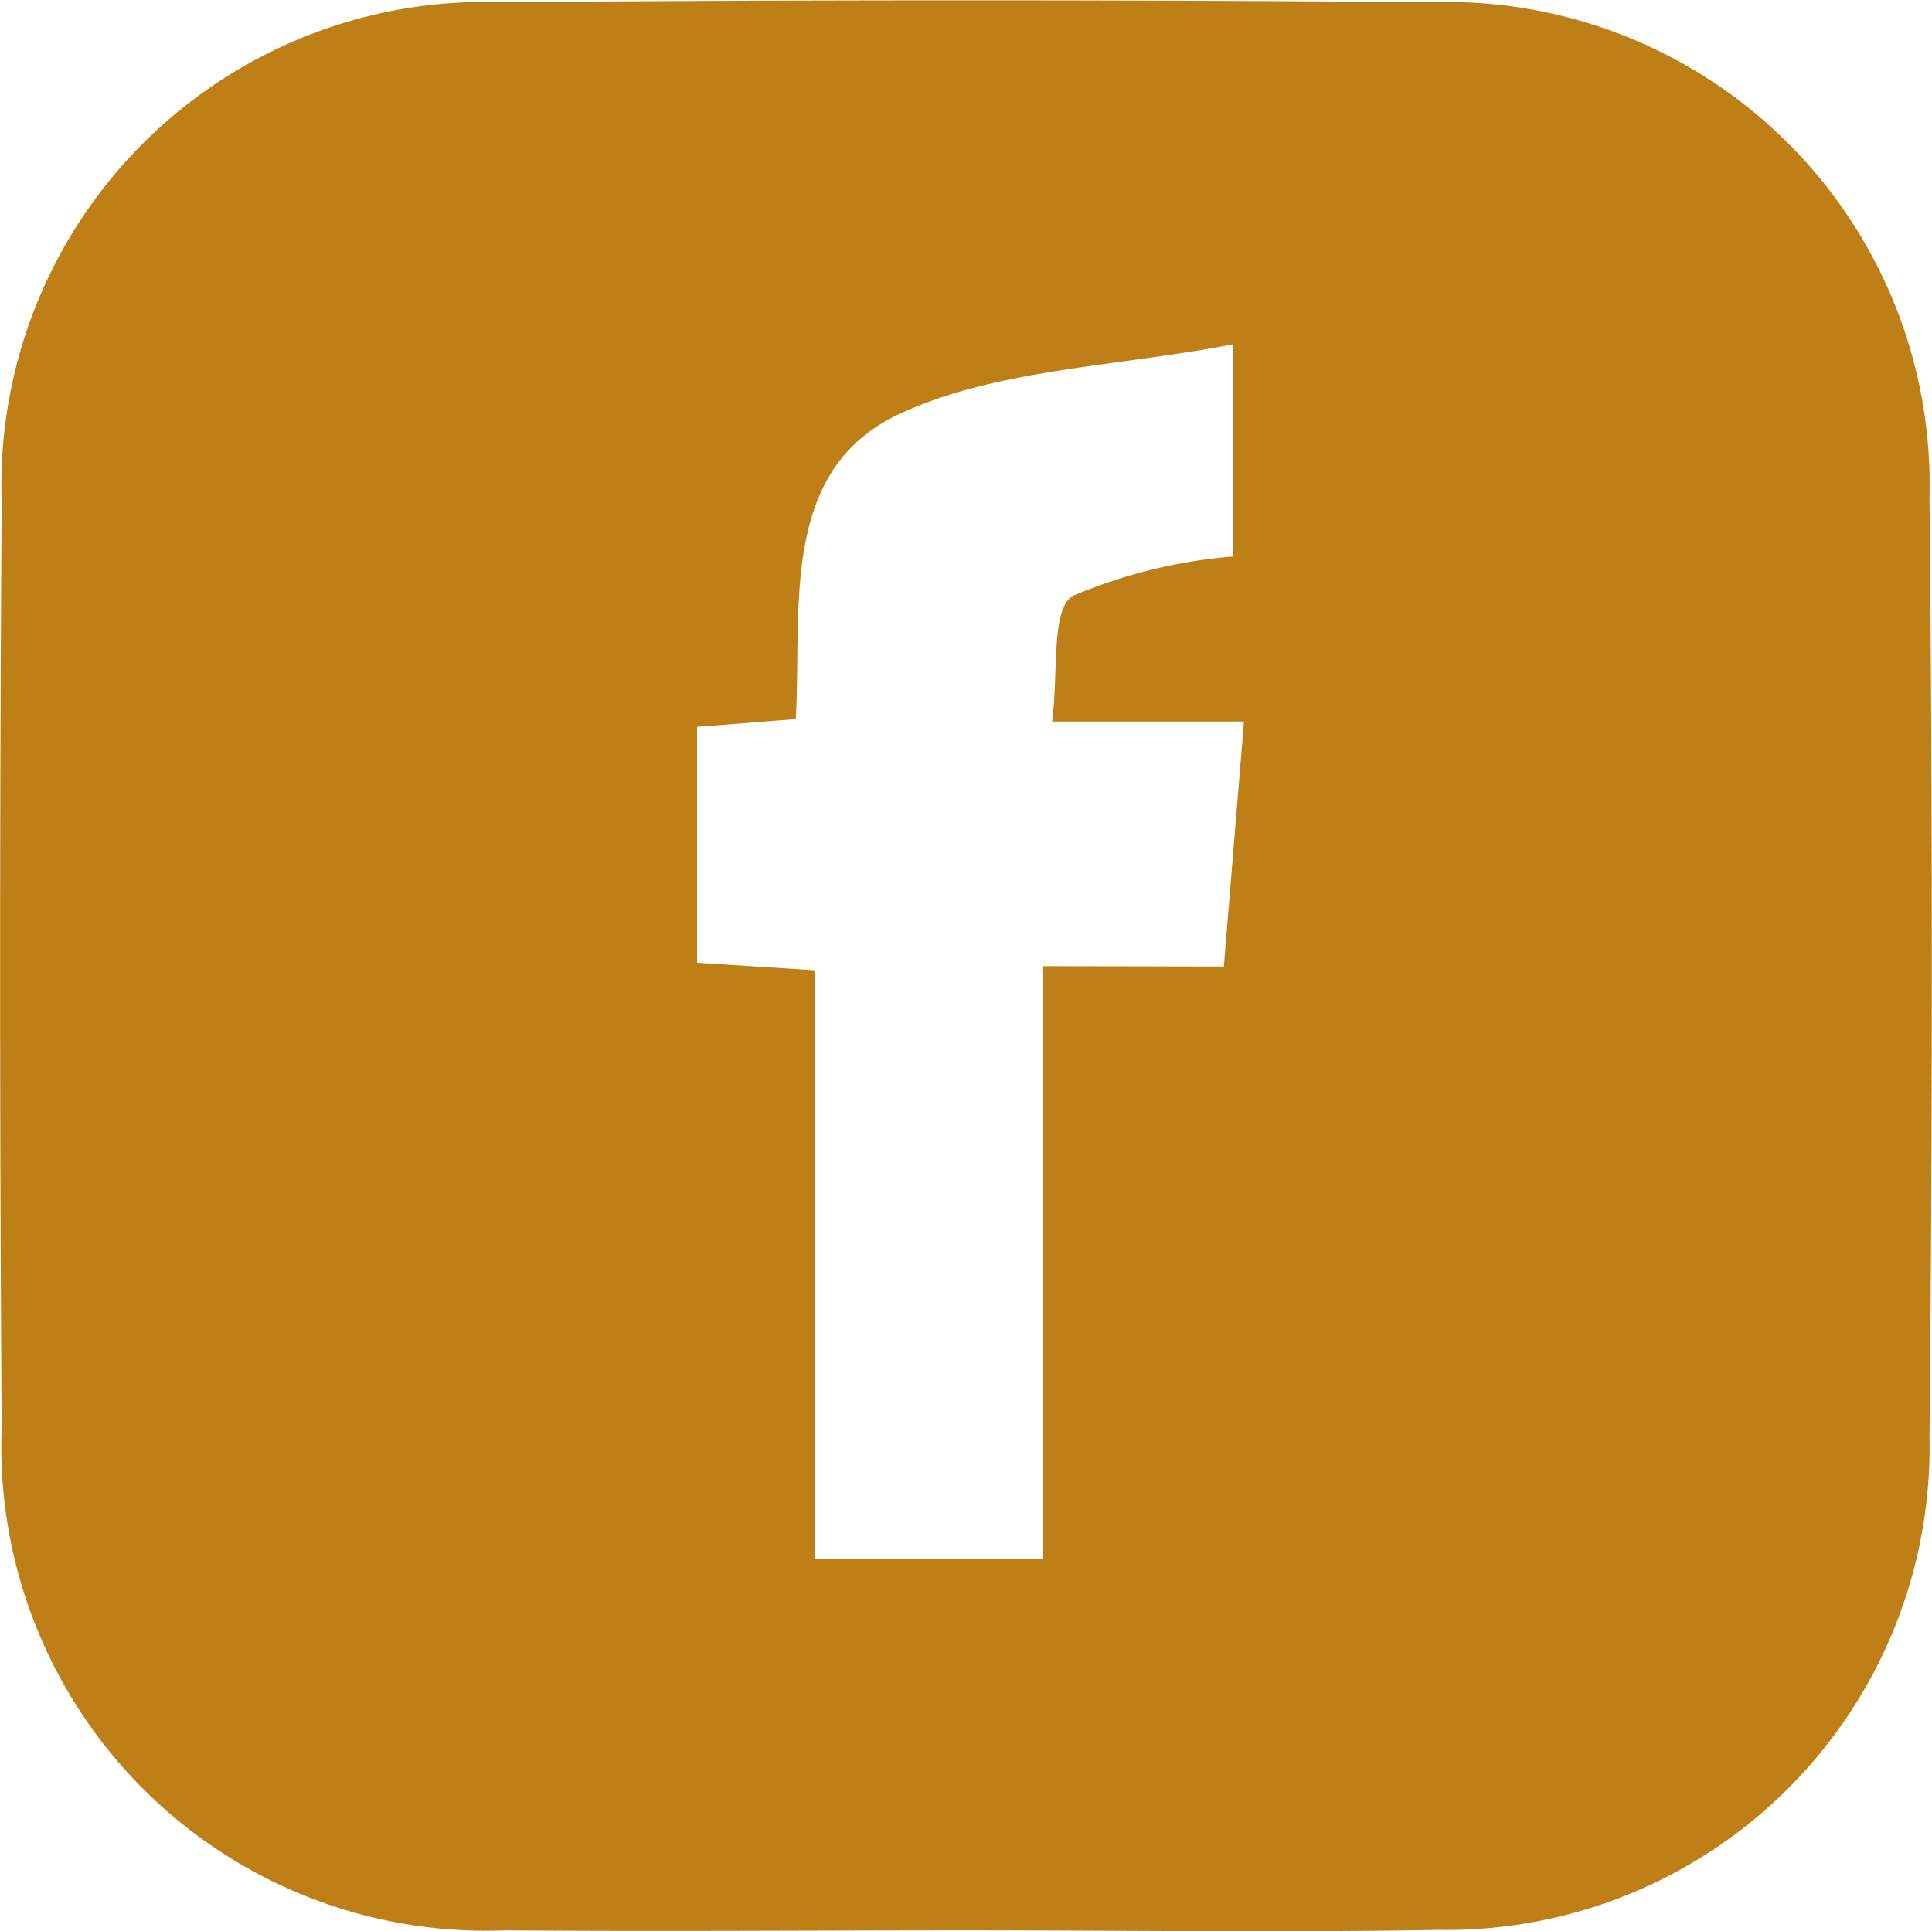 <svg xmlns="http://www.w3.org/2000/svg" width="33.909" height="33.899" viewBox="0 0 33.909 33.899"><path d="M907.106,6047.524c-2.686,0-5.372.023-8.058,0a8.5,8.5,0,0,1-8.84-8.82q-.054-8.124,0-16.248a8.482,8.482,0,0,1,8.748-8.776q8.19-.066,16.38,0a8.472,8.472,0,0,1,8.708,8.682q.081,8.256,0,16.512a8.476,8.476,0,0,1-8.617,8.642C912.655,6047.566,909.88,6047.524,907.106,6047.524Zm4.553-16.917c.122-1.491.232-2.829.353-4.3h-3.368c.117-.858-.026-1.966.364-2.206a9.081,9.081,0,0,1,2.818-.692v-3.724c-2.083.4-4.142.429-5.85,1.218-2.128.984-1.72,3.411-1.83,5.361l-1.732.136v4.14l2.075.133V6041h3.988v-10.4Z" transform="translate(-890.179 -6013.641)" fill="#be7f16"/></svg>